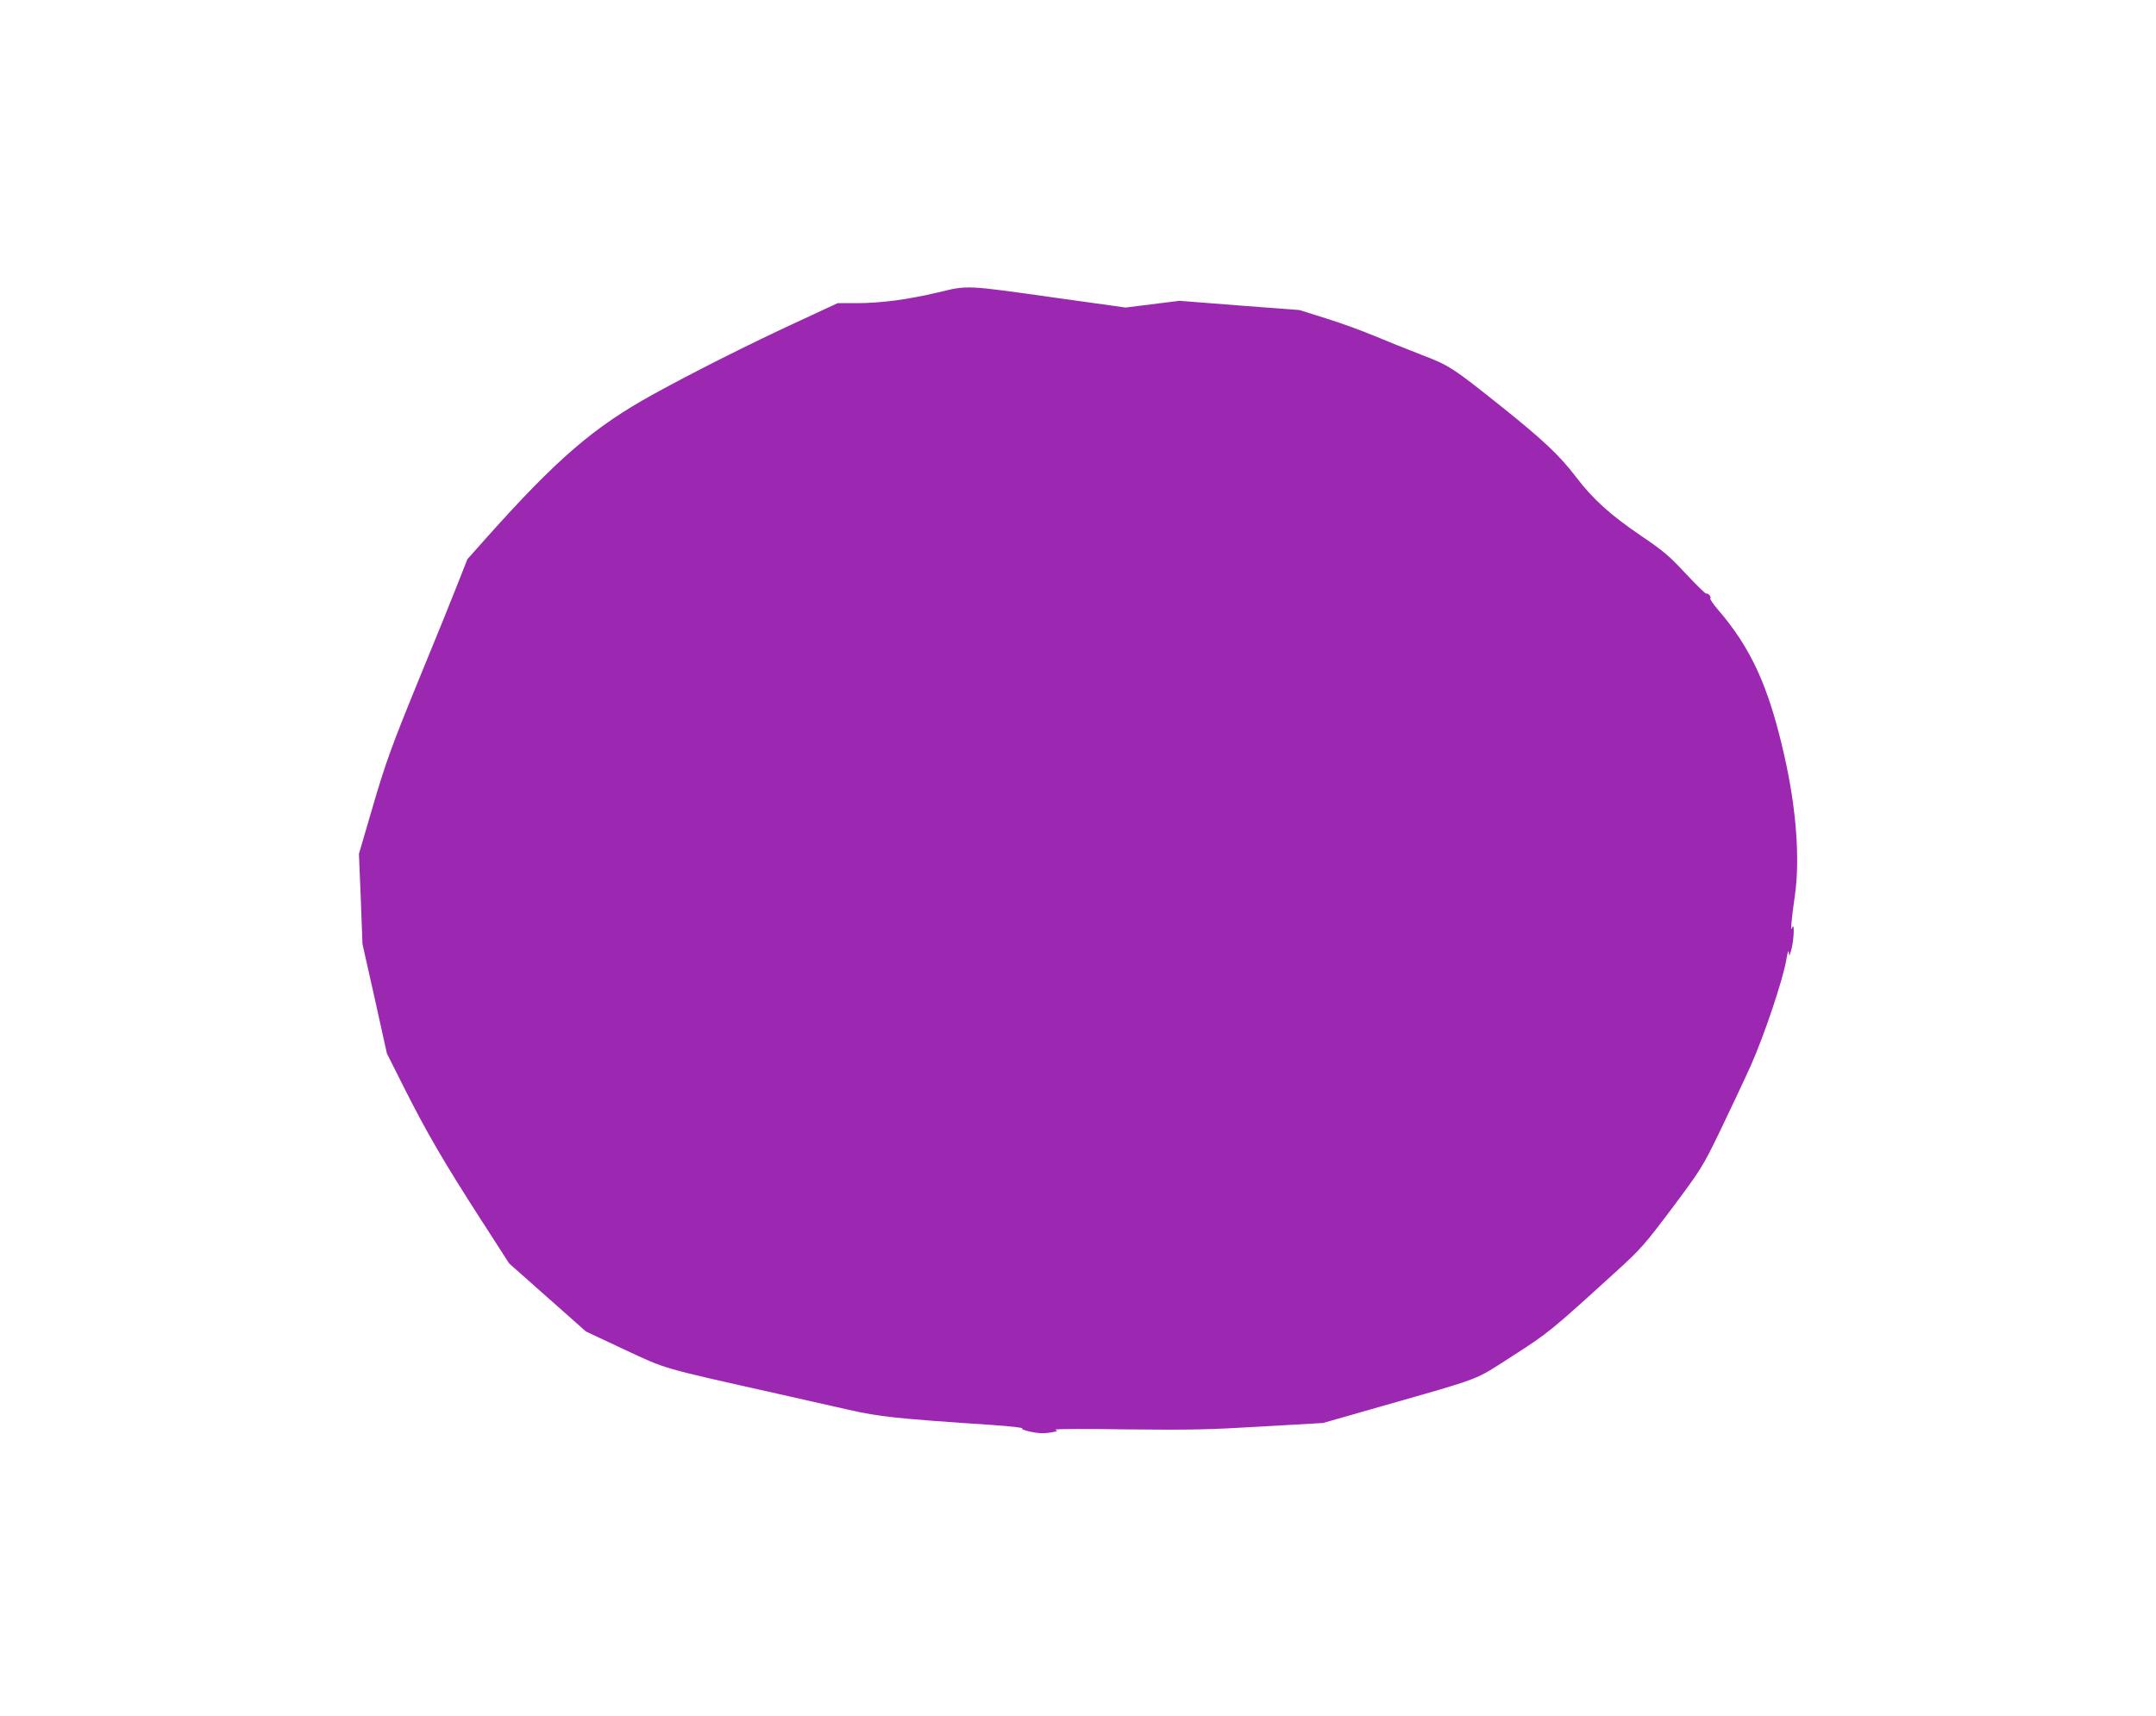 <?xml version="1.0" standalone="no"?>
<!DOCTYPE svg PUBLIC "-//W3C//DTD SVG 20010904//EN"
 "http://www.w3.org/TR/2001/REC-SVG-20010904/DTD/svg10.dtd">
<svg version="1.0" xmlns="http://www.w3.org/2000/svg"
 width="1280pt" height="1019pt" viewBox="0 0 1280 1019"
 preserveAspectRatio="xMidYMid meet">
<g transform="translate(0,1019) scale(0.1,-0.1)"
fill="#9c27b0" stroke="none">
<path d="M5570 8454 c-181 -43 -341 -64 -486 -64 l-111 0 -224 -104 c-301
-139 -631 -305 -874 -439 -351 -194 -568 -381 -986 -849 l-114 -128 -64 -162
c-35 -90 -127 -316 -204 -503 -186 -454 -216 -537 -302 -832 l-74 -253 11
-267 10 -268 73 -325 72 -325 103 -205 c130 -259 239 -446 453 -778 l170 -264
228 -202 228 -202 228 -107 c253 -118 207 -105 908 -262 138 -31 329 -74 425
-96 181 -41 271 -51 852 -90 104 -7 183 -16 177 -20 -13 -8 76 -29 120 -29 16
0 43 3 62 7 28 5 30 7 14 14 -11 5 178 6 420 2 381 -4 489 -2 805 17 l365 21
350 100 c609 174 543 149 775 298 212 136 228 149 608 495 155 141 174 163
341 385 171 229 179 242 283 456 58 121 140 294 181 385 80 179 191 509 212
630 7 44 13 63 15 45 2 -26 4 -24 16 20 15 56 19 170 3 125 -10 -31 -3 57 17
192 31 217 9 518 -63 833 -92 408 -197 638 -396 868 -27 32 -47 61 -43 64 8 8
-14 34 -24 28 -4 -2 -58 51 -121 118 -98 106 -135 137 -268 227 -180 122 -285
217 -386 350 -93 123 -195 219 -435 411 -298 238 -315 249 -485 314 -82 32
-208 82 -279 112 -72 30 -200 77 -285 103 l-156 49 -356 27 -356 28 -160 -20
-160 -20 -409 57 c-546 77 -526 76 -704 33z"/>
</g>
</svg>
